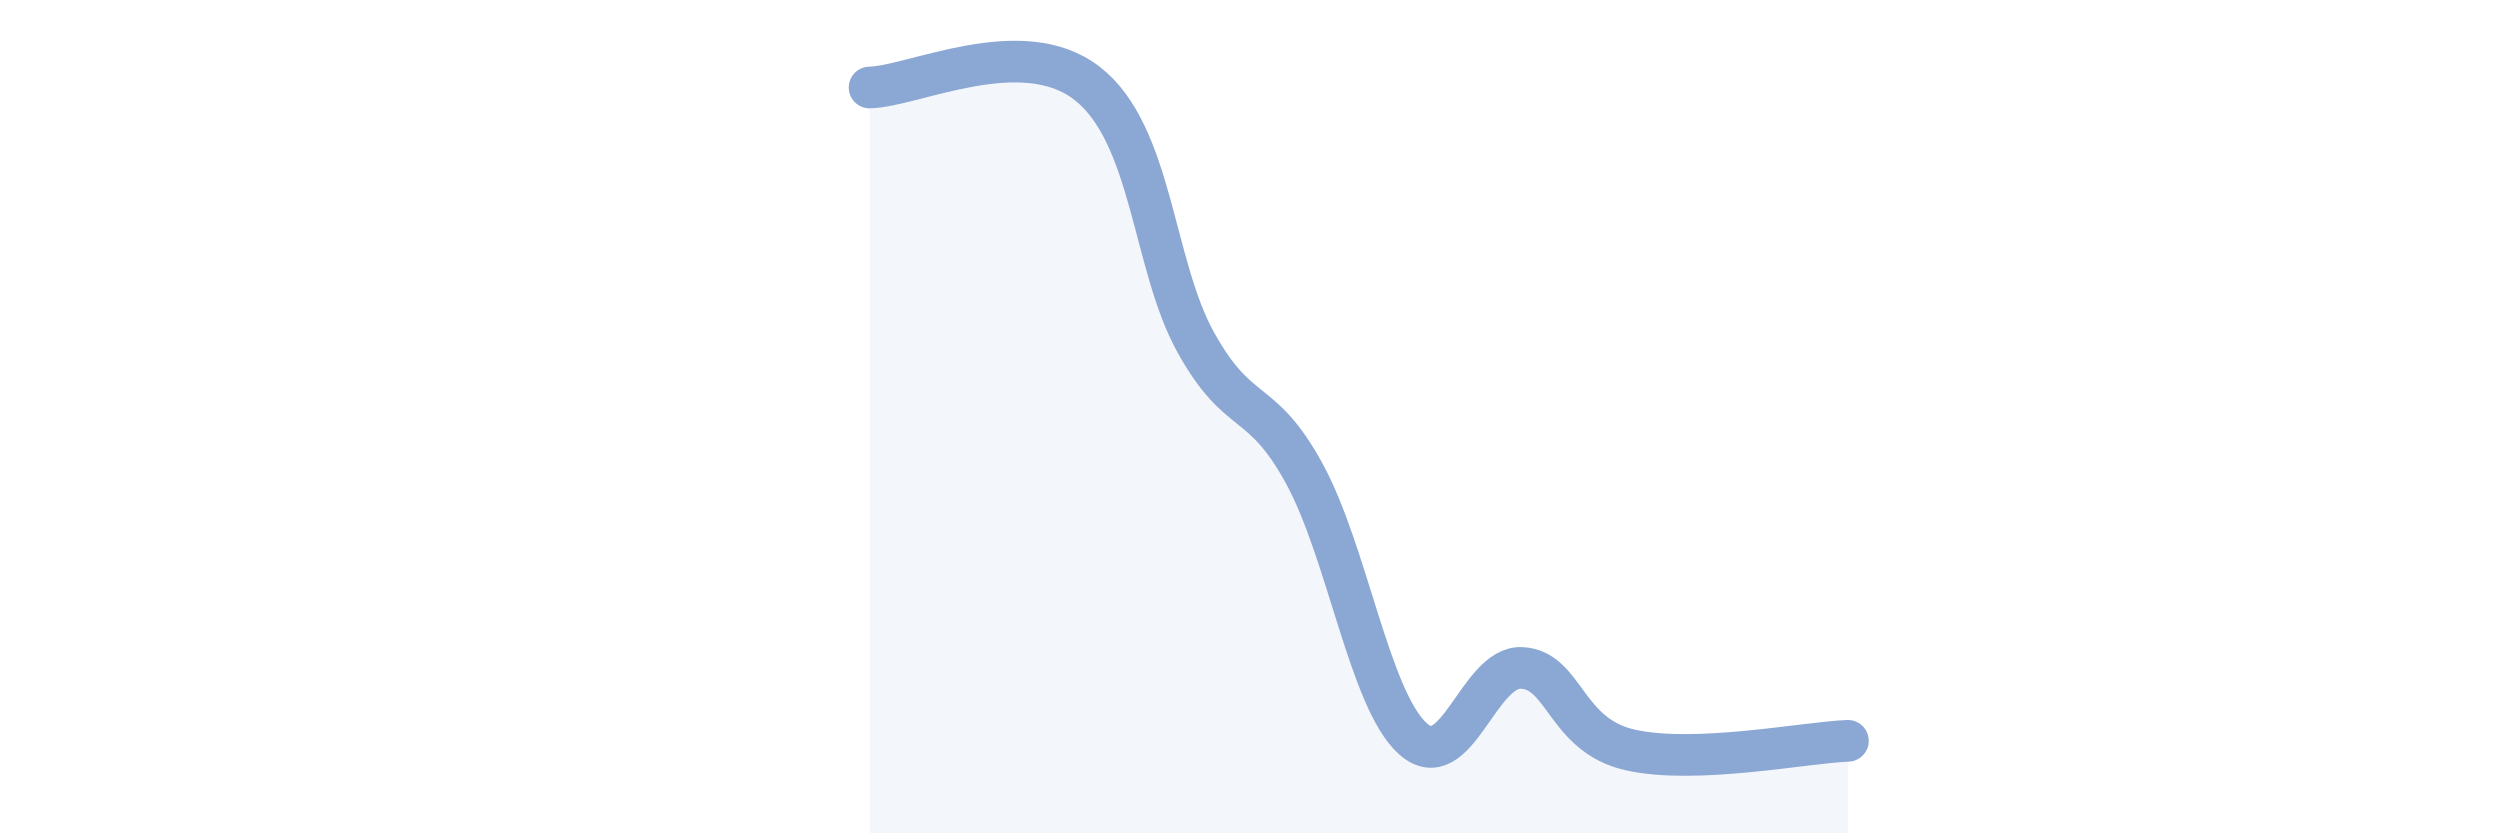 
    <svg width="60" height="20" viewBox="0 0 60 20" xmlns="http://www.w3.org/2000/svg">
      <path
        d="M 20.87,2.1 C 21.91,2.08 24.52,0.78 26.09,2 C 27.66,3.22 27.66,6.35 28.7,8.22 C 29.74,10.09 30.26,9.46 31.3,11.36 C 32.34,13.26 32.87,16.8 33.91,17.73 C 34.95,18.66 35.48,15.98 36.52,16.03 C 37.56,16.08 37.56,17.65 39.13,18 C 40.7,18.35 43.31,17.82 44.35,17.78L44.35 20L20.87 20Z"
        fill="#8ba7d3"
        opacity="0.1"
        stroke-linecap="round"
        stroke-linejoin="round"
      />
      <path
        d="M 20.87,2.1 C 21.91,2.08 24.52,0.78 26.09,2 C 27.66,3.22 27.66,6.35 28.7,8.22 C 29.74,10.09 30.26,9.46 31.3,11.36 C 32.34,13.26 32.87,16.8 33.91,17.73 C 34.95,18.66 35.48,15.98 36.52,16.03 C 37.56,16.08 37.56,17.65 39.13,18 C 40.7,18.35 43.31,17.82 44.35,17.78"
        stroke="#8ba7d3"
        stroke-width="1"
        fill="none"
        stroke-linecap="round"
        stroke-linejoin="round"
      />
    </svg>
  